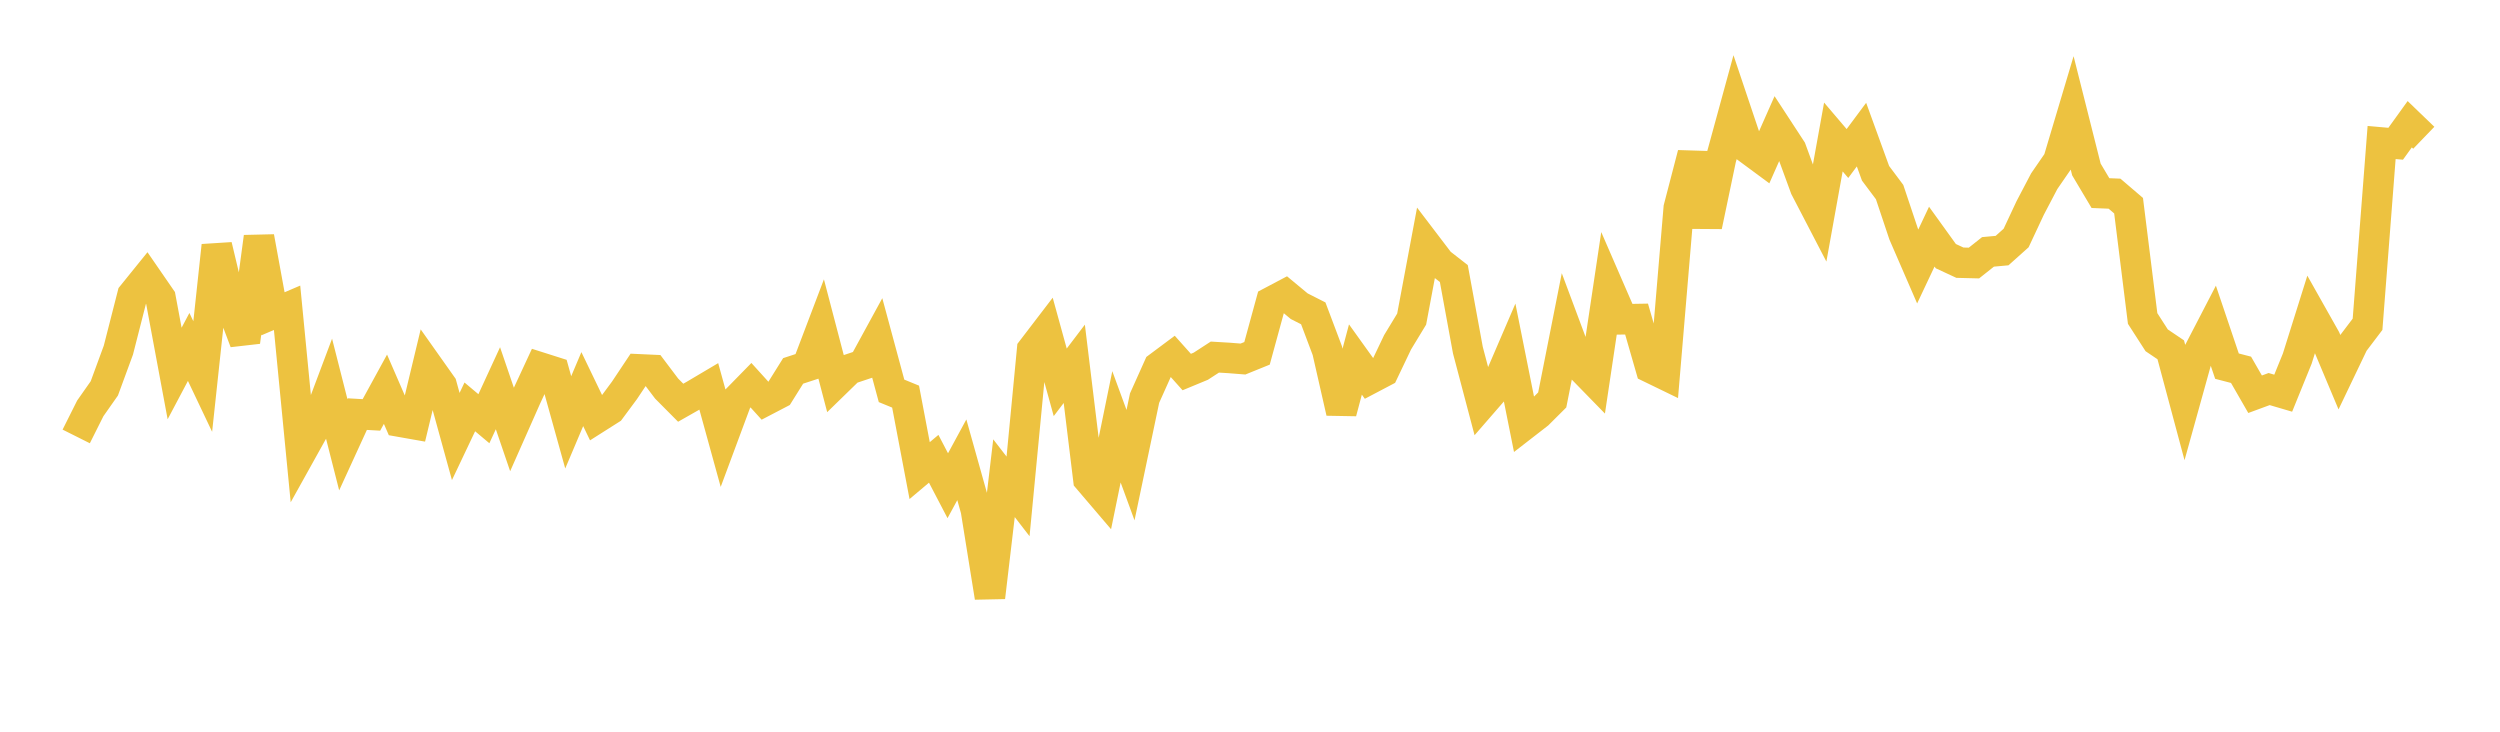 <svg width="164" height="48" xmlns="http://www.w3.org/2000/svg" xmlns:xlink="http://www.w3.org/1999/xlink"><path fill="none" stroke="rgb(237,194,64)" stroke-width="2" d="M5,28.63L5.922,26.79L6.844,25.477L7.766,22.968L8.689,19.355L9.611,18.215L10.533,19.552L11.455,24.501L12.377,22.759L13.299,24.7L14.222,16.113L15.144,19.979L16.066,22.423L16.988,15.545L17.91,20.584L18.832,20.19L19.754,29.662L20.677,28.003L21.599,25.55L22.521,29.177L23.443,27.166L24.365,27.218L25.287,25.533L26.21,27.659L27.132,27.822L28.054,23.984L28.976,25.287L29.898,28.635L30.82,26.692L31.743,27.468L32.665,25.468L33.587,28.17L34.509,26.089L35.431,24.101L36.353,24.394L37.275,27.706L38.198,25.526L39.12,27.44L40.042,26.855L40.964,25.61L41.886,24.226L42.808,24.268L43.731,25.491L44.653,26.419L45.575,25.895L46.497,25.349L47.419,28.691L48.341,26.211L49.263,25.269L50.186,26.288L51.108,25.807L52.03,24.331L52.952,24.029L53.874,21.602L54.796,25.123L55.719,24.224L56.641,23.916L57.563,22.227L58.485,25.64L59.407,26.018L60.329,30.872L61.251,30.096L62.174,31.863L63.096,30.162L64.018,33.451L64.94,39.183L65.862,31.37L66.784,32.564L67.707,22.941L68.629,21.736L69.551,25.081L70.473,23.866L71.395,31.429L72.317,32.51L73.24,27.999L74.162,30.513L75.084,26.116L76.006,24.062L76.928,23.374L77.85,24.406L78.772,24.024L79.695,23.425L80.617,23.48L81.539,23.553L82.461,23.179L83.383,19.808L84.305,19.321L85.228,20.087L86.15,20.555L87.072,23.002L87.994,27.05L88.916,23.584L89.838,24.87L90.76,24.385L91.683,22.452L92.605,20.933L93.527,16.015L94.449,17.226L95.371,17.945L96.293,22.97L97.216,26.468L98.138,25.407L99.06,23.263L99.982,27.87L100.904,27.155L101.826,26.236L102.749,21.575L103.671,24.045L104.593,24.99L105.515,18.823L106.437,20.946L107.359,20.93L108.281,24.13L109.204,24.578L110.126,13.641L111.048,10.095L111.97,14.825L112.892,10.424L113.814,7.053L114.737,9.8L115.659,10.481L116.581,8.397L117.503,9.808L118.425,12.323L119.347,14.097L120.269,8.987L121.192,10.071L122.114,8.831L123.036,11.368L123.958,12.6L124.88,15.356L125.802,17.481L126.725,15.524L127.647,16.804L128.569,17.232L129.491,17.255L130.413,16.523L131.335,16.439L132.257,15.614L133.18,13.643L134.102,11.886L135.024,10.547L135.946,7.457L136.868,11.117L137.79,12.667L138.713,12.705L139.635,13.493L140.557,20.893L141.479,22.325L142.401,22.947L143.323,26.39L144.246,23.068L145.168,21.289L146.09,24.019L147.012,24.259L147.934,25.862L148.856,25.522L149.778,25.793L150.701,23.523L151.623,20.586L152.545,22.222L153.467,24.416L154.389,22.489L155.311,21.273L156.234,9.348L157.156,9.43L158.078,8.15L159,9.038"></path></svg>